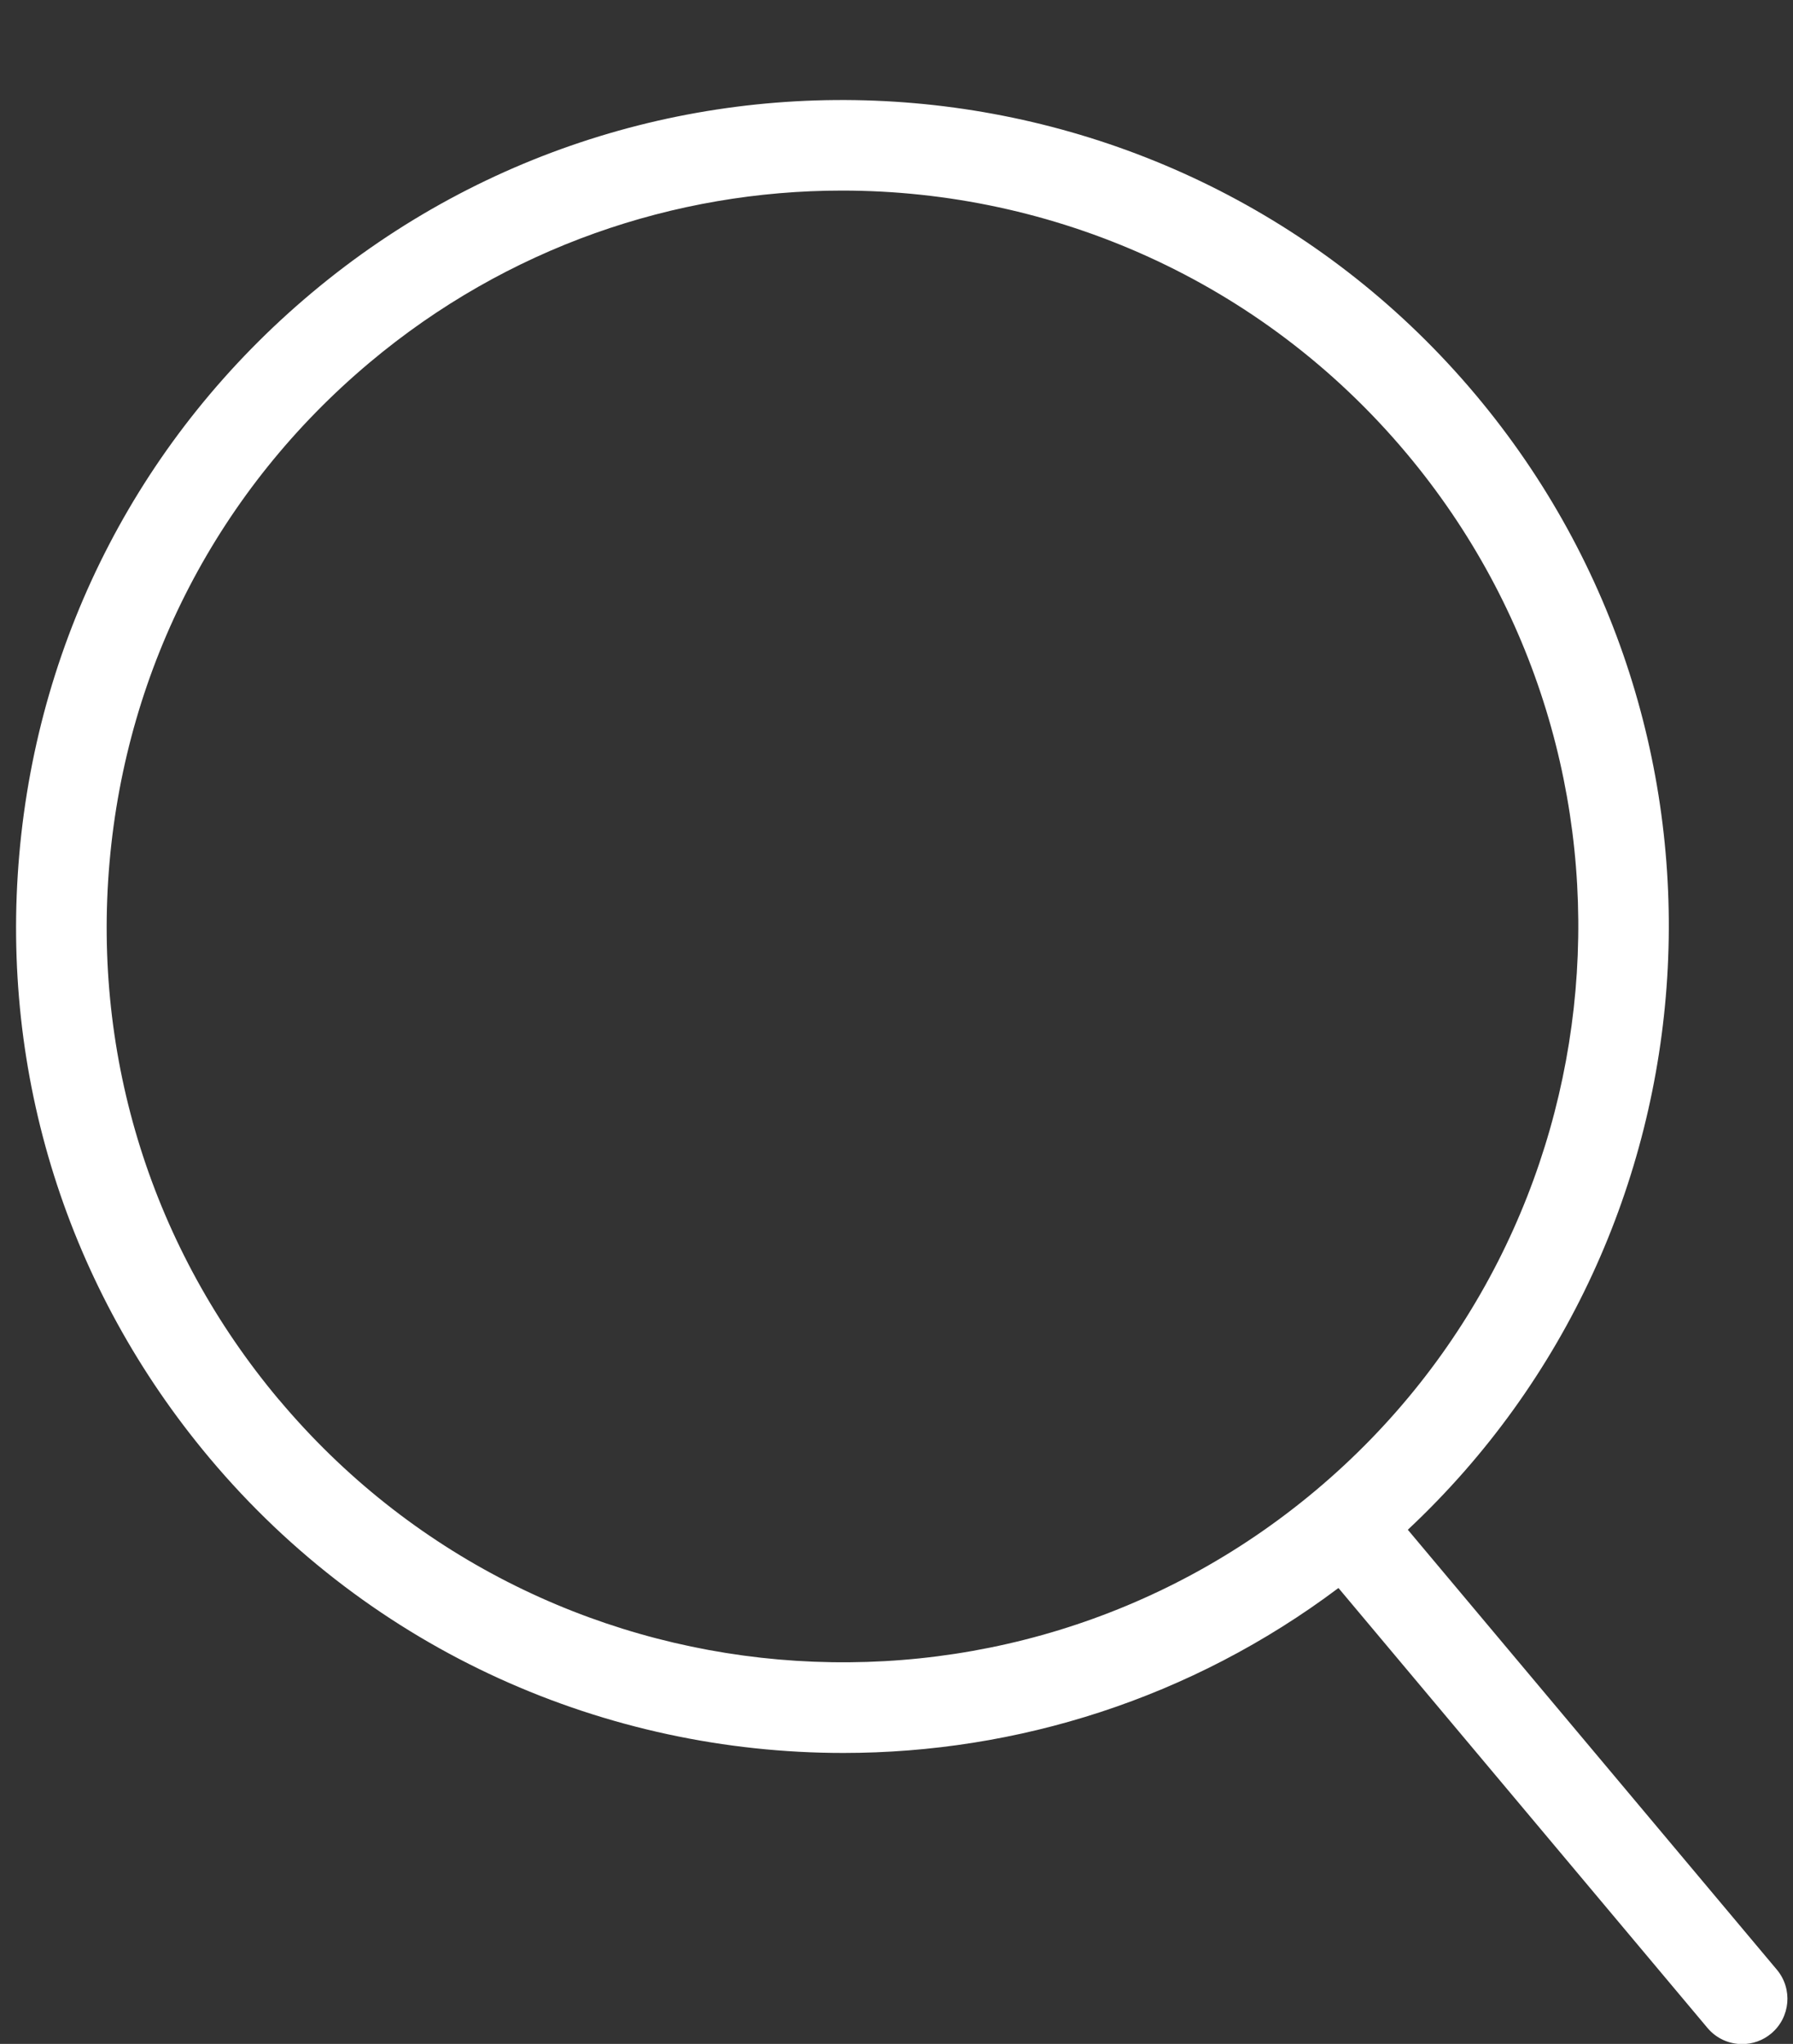<?xml version="1.0" encoding="UTF-8" standalone="no"?><svg xmlns="http://www.w3.org/2000/svg" xmlns:xlink="http://www.w3.org/1999/xlink" data-name="Слой 1" fill="#000000" height="473.6" preserveAspectRatio="xMidYMid meet" version="1" viewBox="17.6 0.0 415.6 473.6" width="415.6" zoomAndPan="magnify"><rect x="17.6" y="0.0" width="415.6" height="473.6" fill="#333333" stroke="none"/><g id="change1_1"><path d="m429.45,456.39l-85.53-101.93c73.68-68.97,81.4-184.71,15.76-262.94C291.78,10.61,170.7.01,89.78,67.92,50.58,100.81,26.53,147,22.07,197.98c-4.46,50.98,11.2,100.64,44.09,139.85,37.84,45.1,92.2,68.35,146.92,68.35,40.19,0,80.58-12.56,114.76-38.22l85.53,101.93c2.08,2.48,5.05,3.75,8.05,3.75,2.38,0,4.78-.81,6.74-2.46,4.44-3.73,5.02-10.35,1.29-14.79ZM82.25,324.33c-29.29-34.91-43.23-79.13-39.26-124.52,3.97-45.39,25.38-86.52,60.29-115.81,31.9-26.77,70.81-39.84,109.51-39.84,48.72,0,97.12,20.71,130.81,60.86,60.46,72.05,51.03,179.86-21.02,240.32-72.05,60.46-179.86,51.03-240.32-21.02Z" fill="#ffffff"/></g></svg>